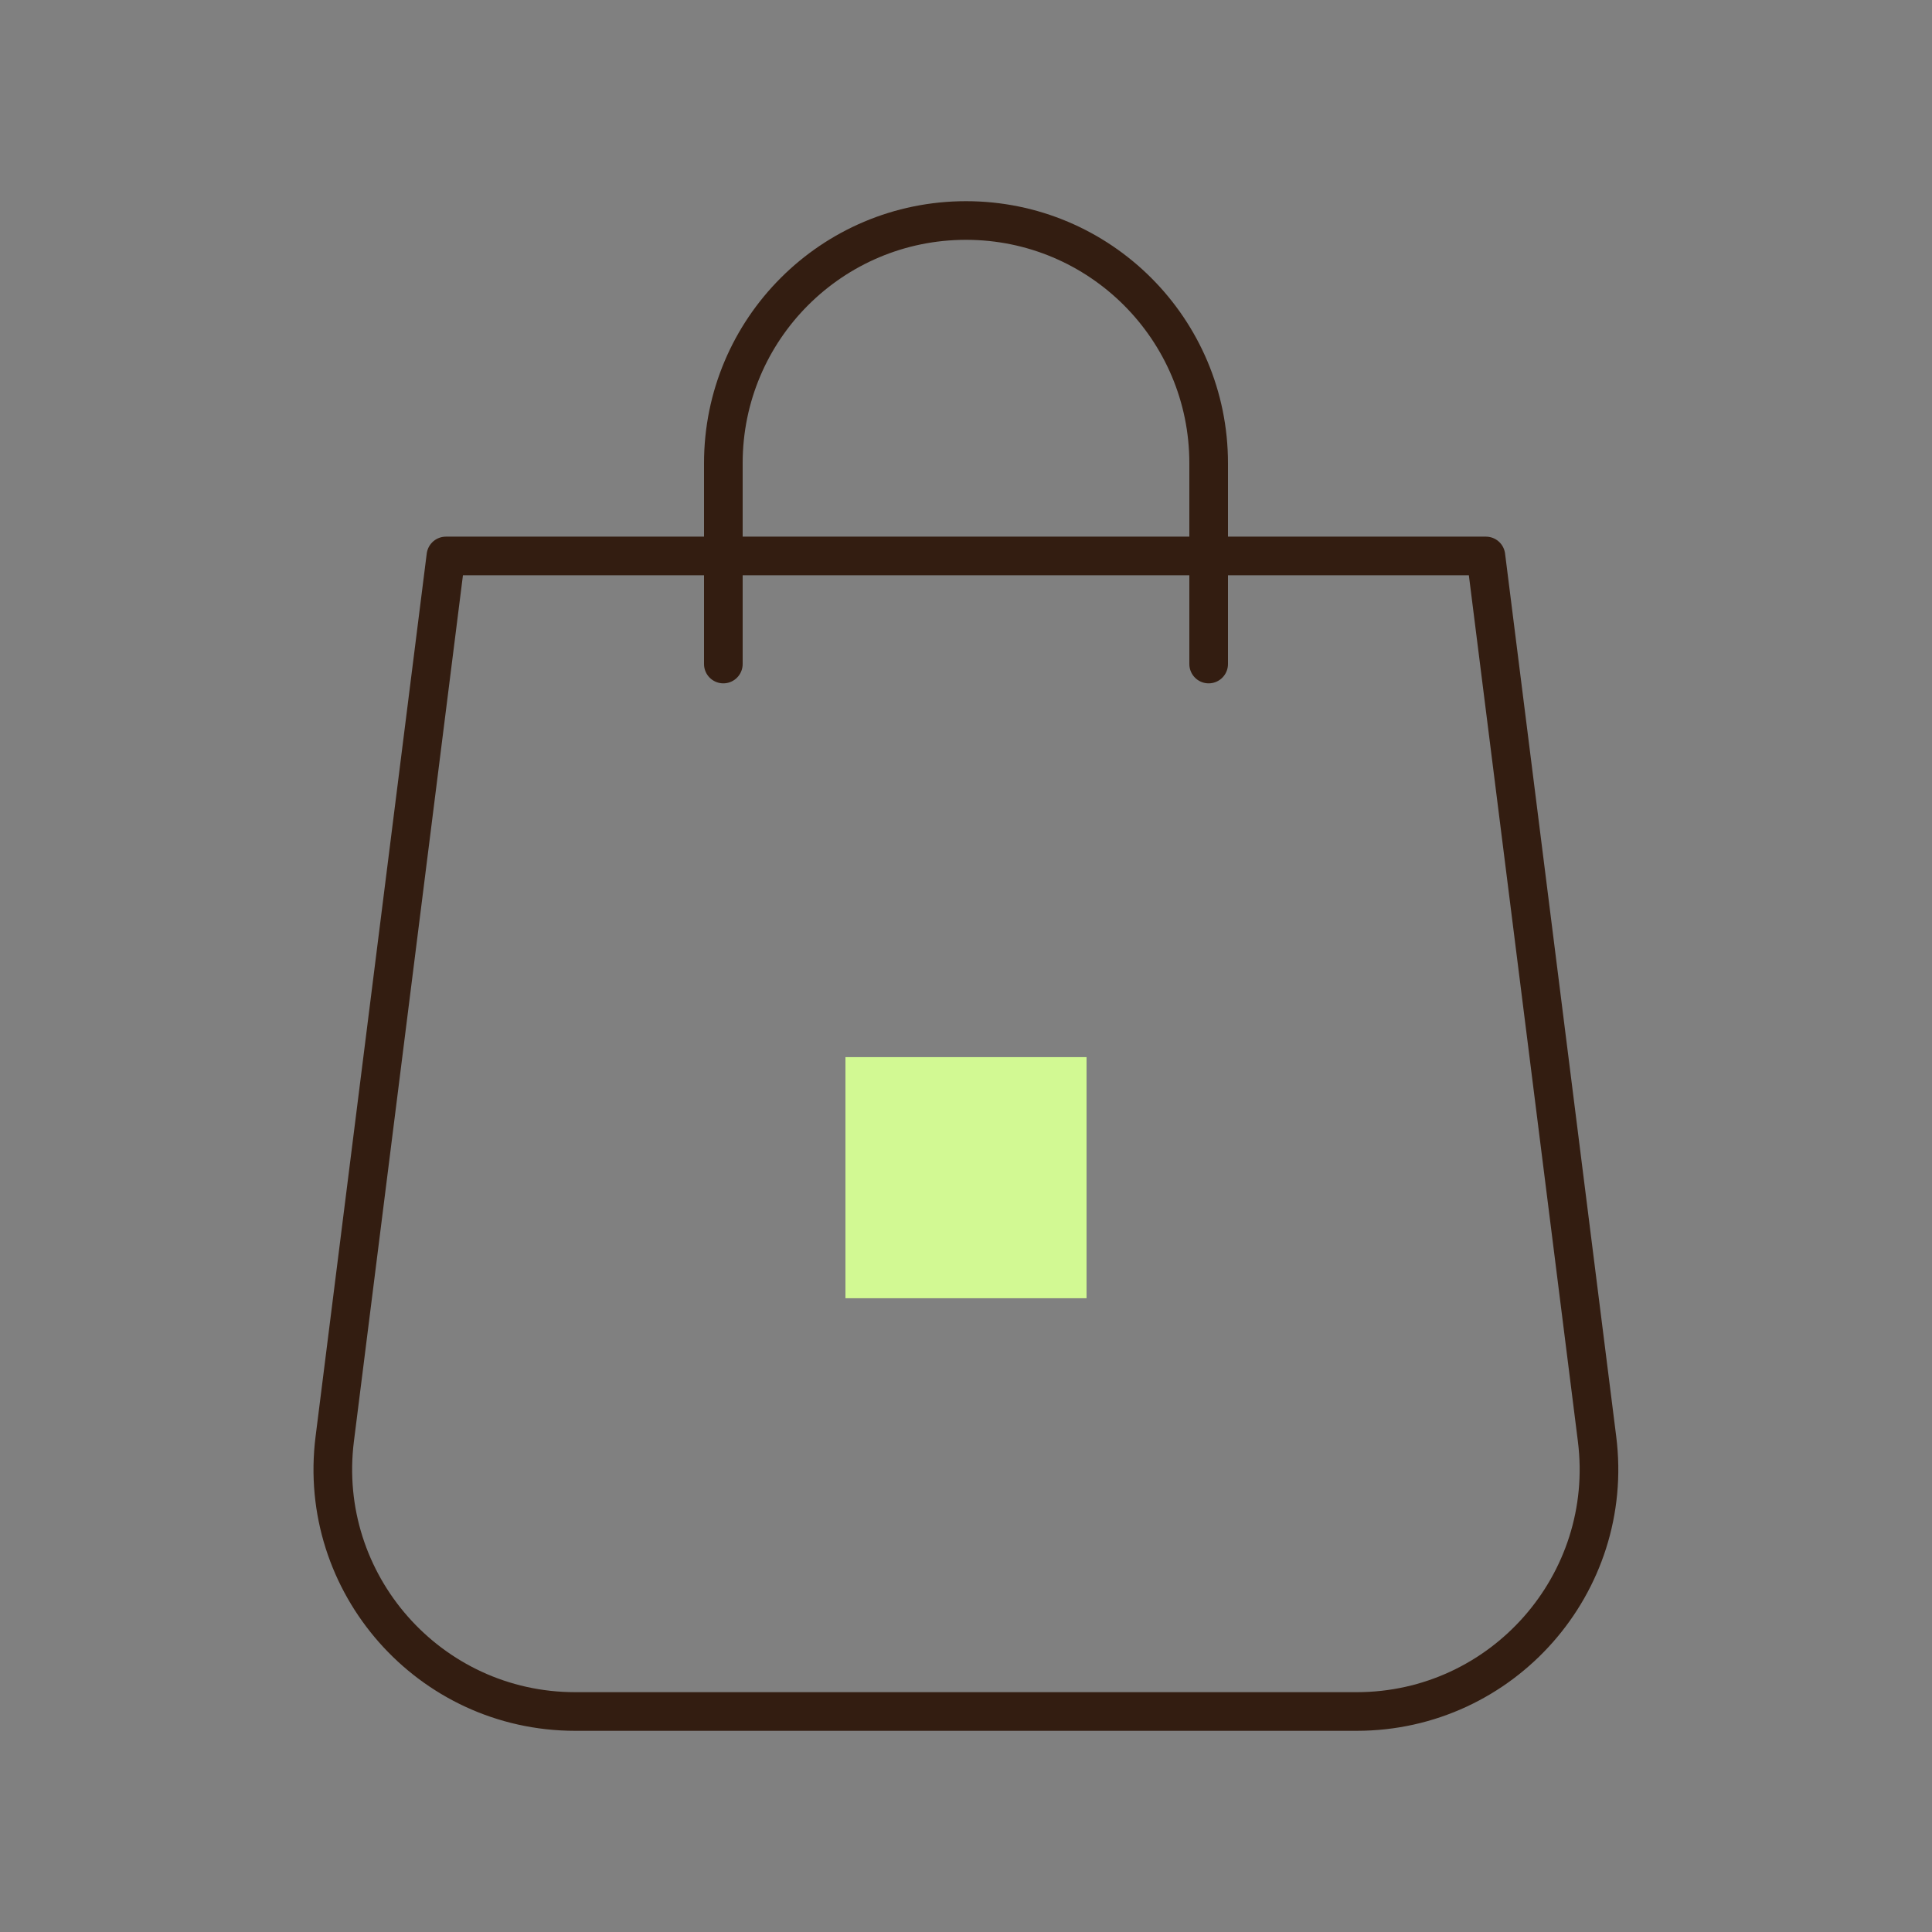 <?xml version="1.0" encoding="UTF-8"?>
<svg xmlns="http://www.w3.org/2000/svg" id="Layer_1" data-name="Layer 1" viewBox="0 0 300 300">
  <rect x="0" y="0" width="300" height="300" fill="#808080" stroke="none"/>
  <defs>
    <style>
      .cls-1 {
        fill: none;
        stroke: #331d11;
        stroke-linecap: round;
        stroke-linejoin: round;
        stroke-width: 6px;
      }

      .cls-2 {
        fill: #d2f993;
        stroke-width: 0px;
      }
    </style>
  </defs>
  <rect class="cls-2" x="131.28" y="164.15" width="37.44" height="37.44"></rect>
  <g>
    <path class="cls-1" d="M210.67,265.76h-121.35c-22.65,0-40.17-19.86-37.34-42.33l17.26-137.1h161.49l17.26,137.1c2.83,22.47-14.69,42.33-37.34,42.33Z"></path>
    <path class="cls-1" d="M112.32,103.11v-31.19c0-20.81,16.87-37.68,37.68-37.68h0c20.81,0,37.68,16.87,37.68,37.68v31.19"></path>
  </g>
</svg>
